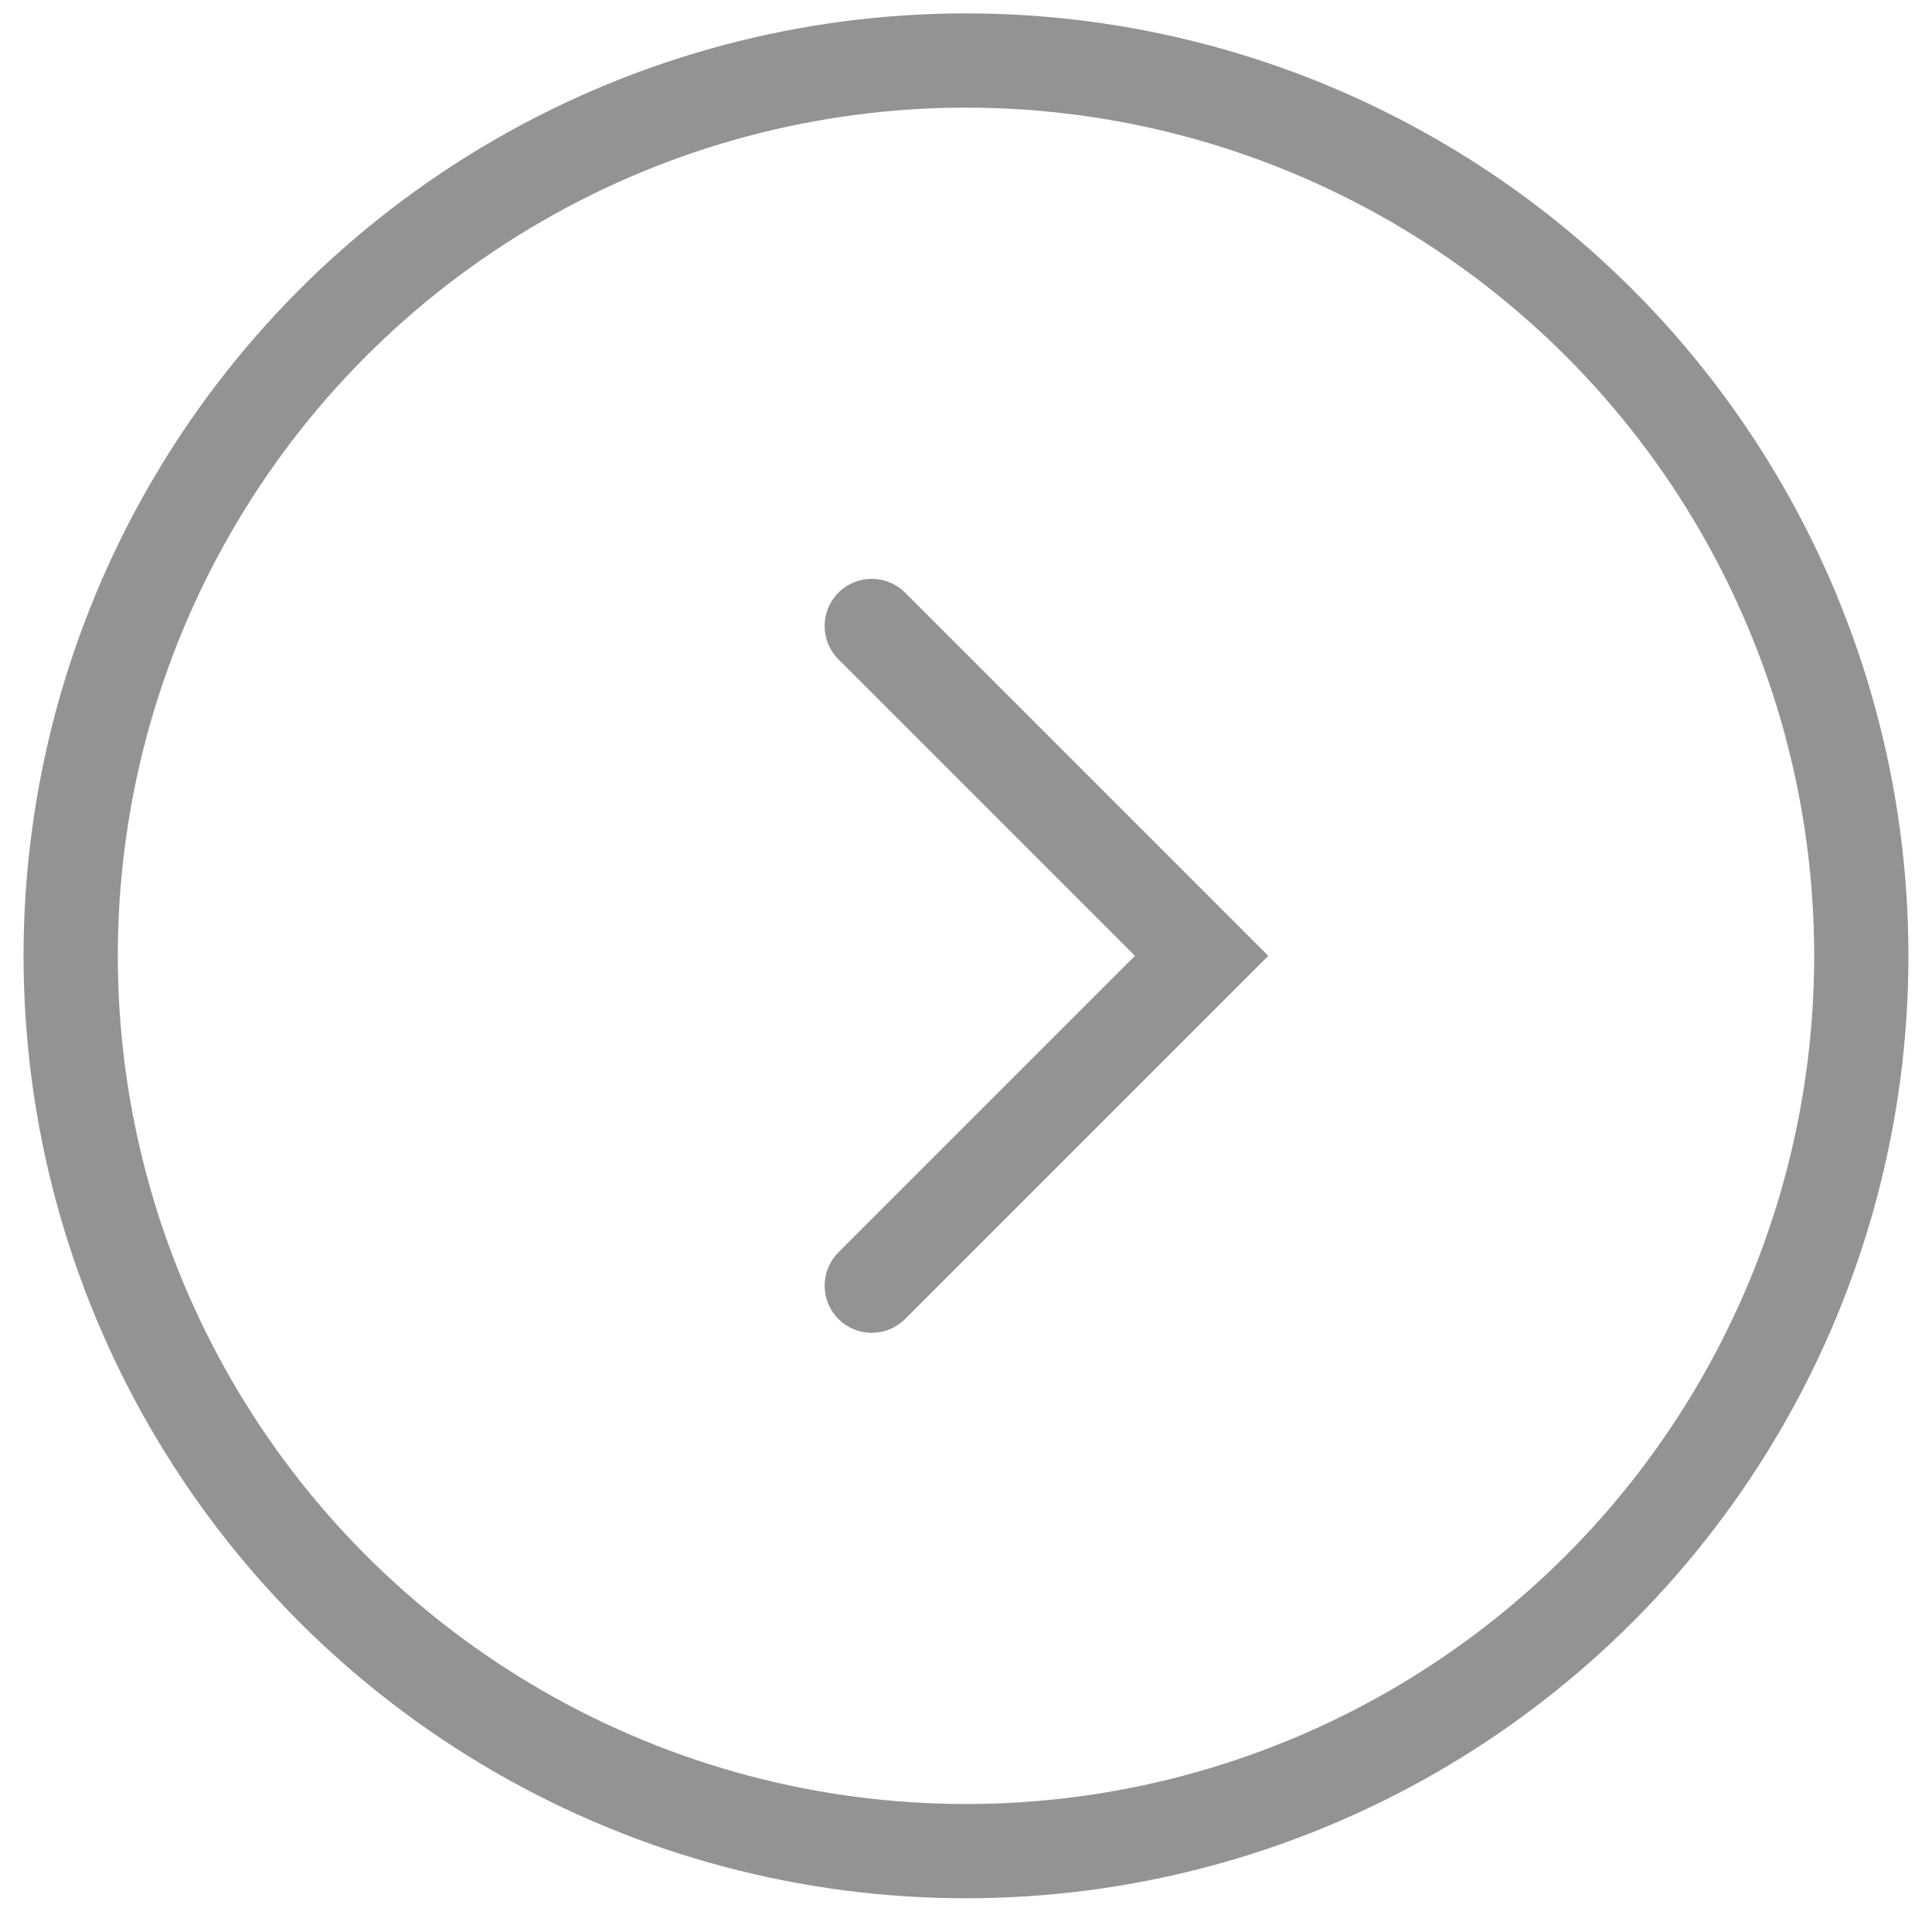 <svg width="41" height="41" viewBox="0 0 41 41" fill="none" xmlns="http://www.w3.org/2000/svg">
<circle cx="20.5" cy="20.284" r="19" stroke="#939393" stroke-width="2"/>
<path d="M18.5 13.284L25.5 20.284L18.5 27.284" stroke="#939393" stroke-width="2" stroke-linecap="round"/>
</svg>
